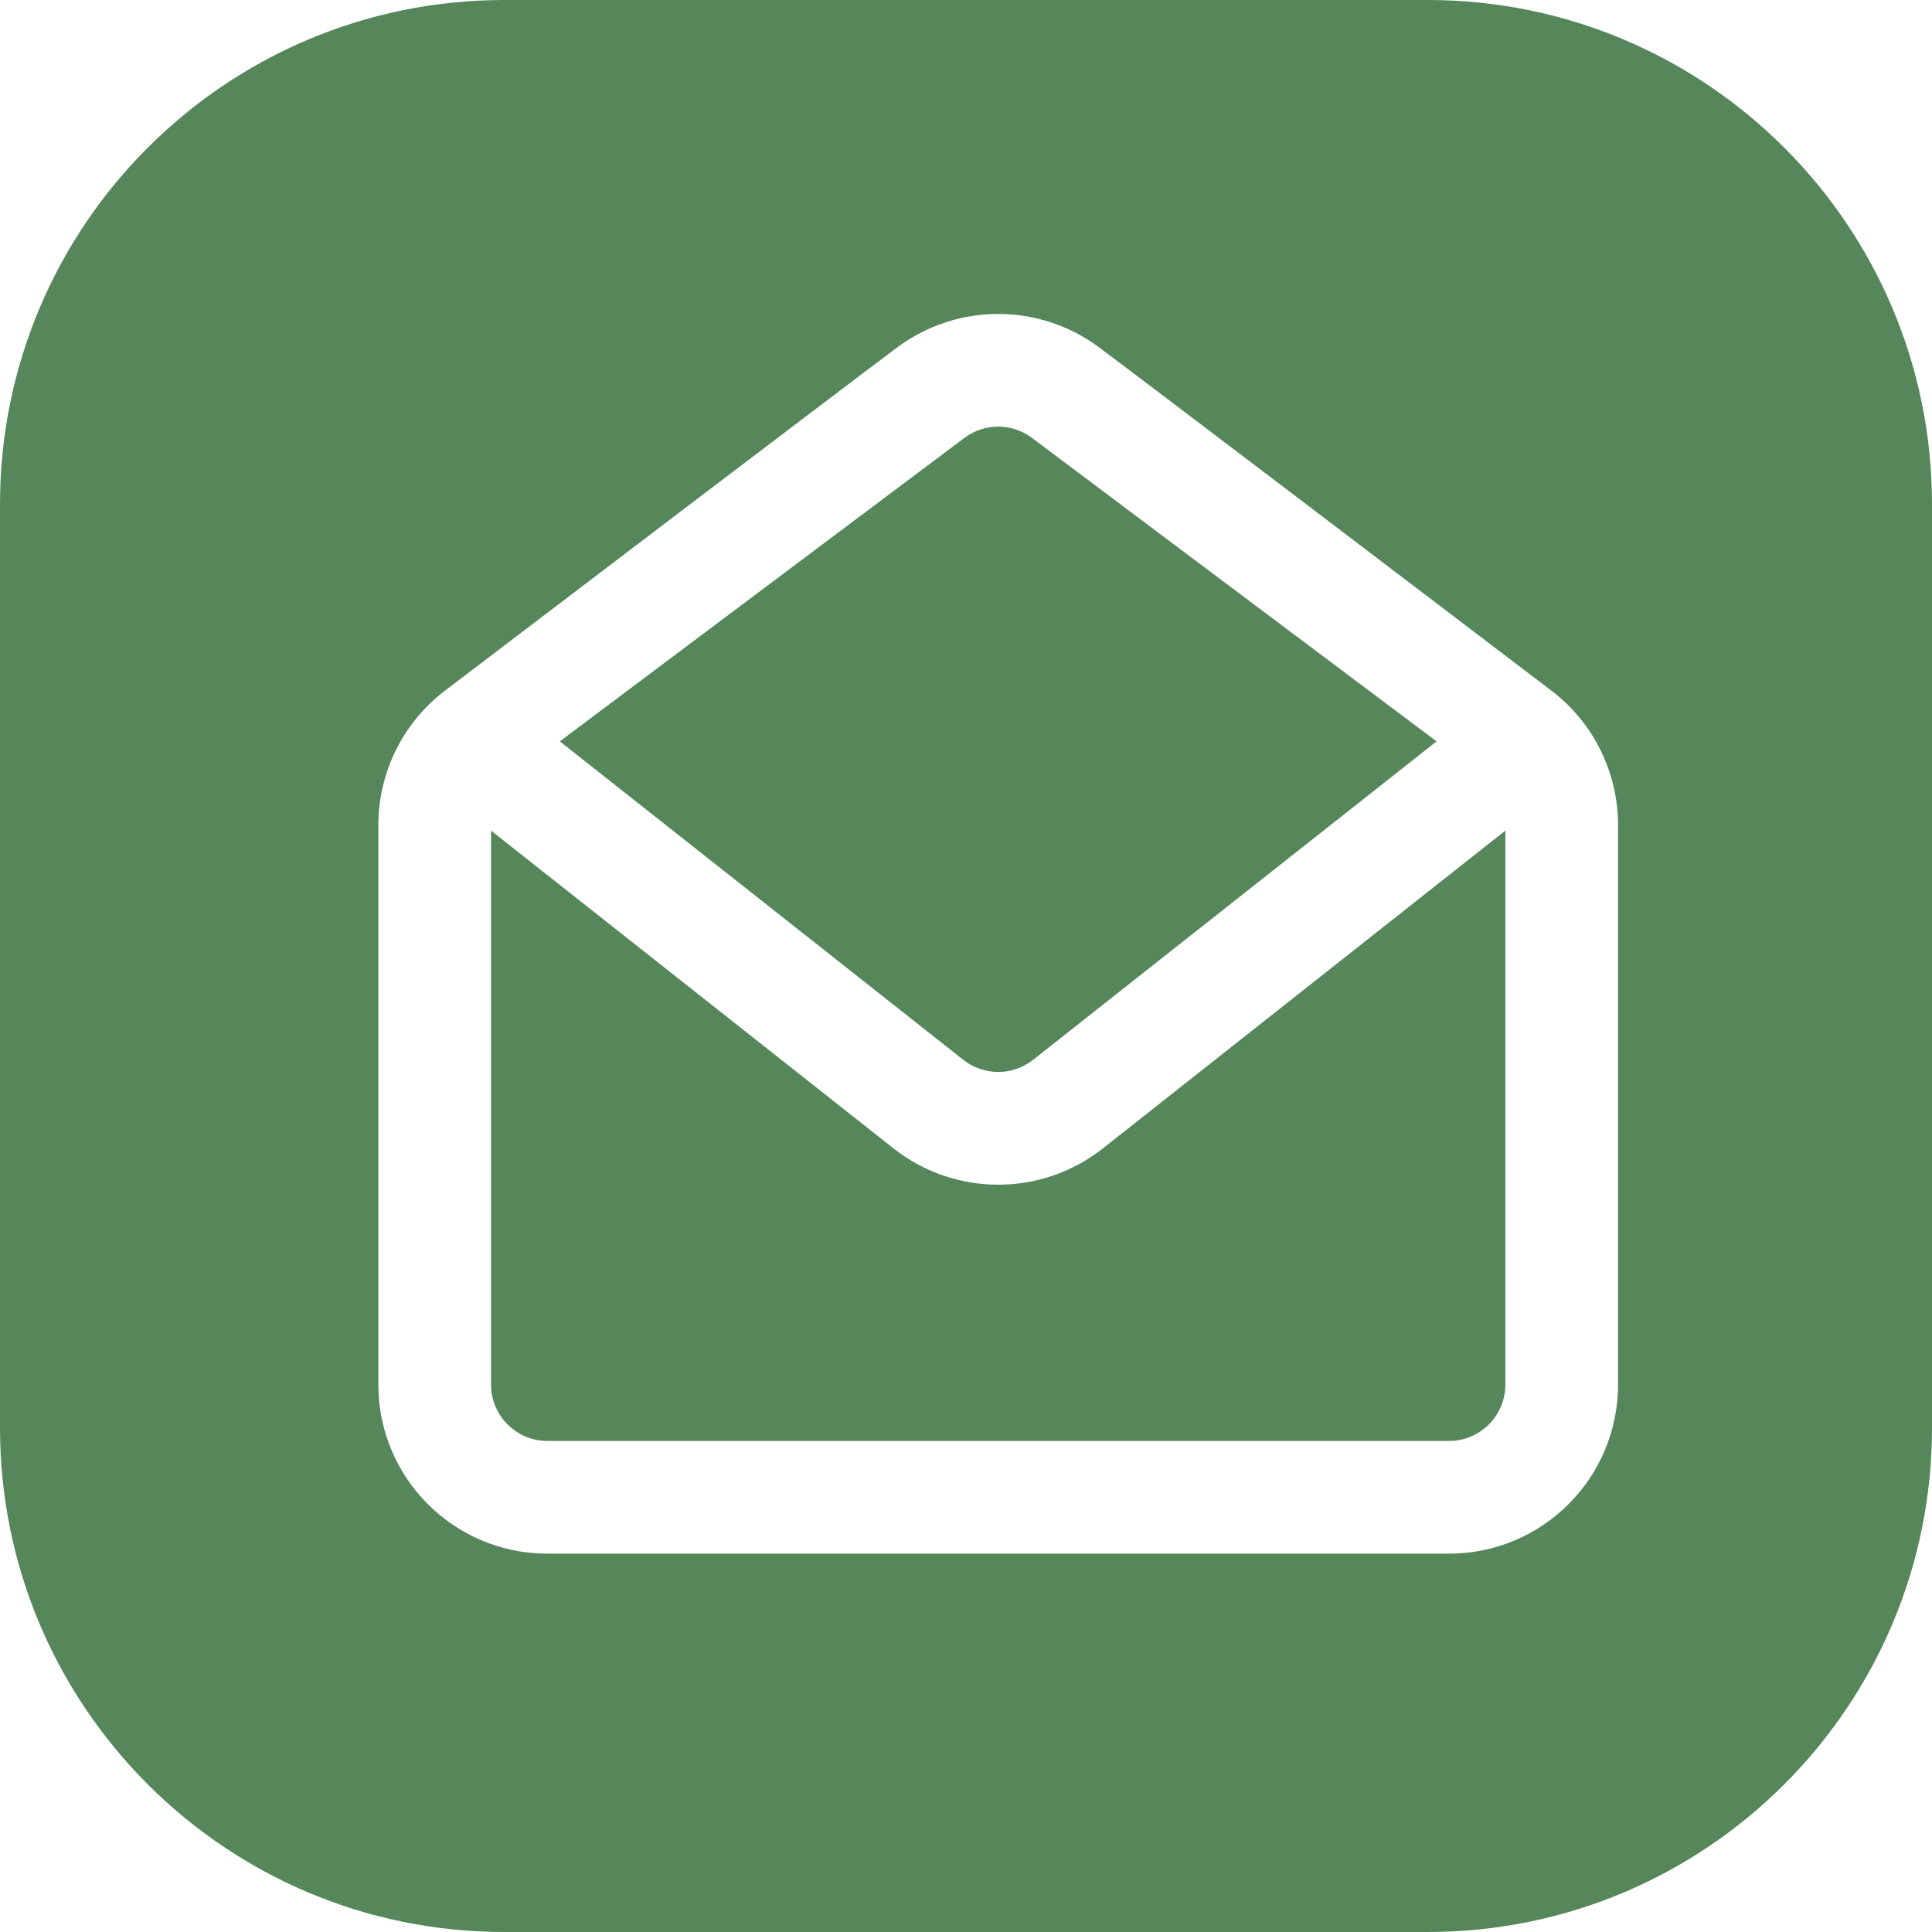 <?xml version="1.0" encoding="UTF-8"?> <svg xmlns="http://www.w3.org/2000/svg" width="30" height="30" viewBox="0 0 30 30" fill="none"><path d="M22.17 0C26.494 0 30 3.506 30 7.83V22.17C30 26.494 26.494 30 22.17 30H7.83C3.506 30 0 26.494 0 22.17V7.83C0 3.506 3.506 0 7.83 0H22.17ZM17.075 5.4C16.142 4.7 14.858 4.7 13.925 5.4C12.814 6.233 8.821 9.27 6.909 10.725C6.257 11.221 5.875 11.993 5.875 12.812V21.5C5.875 22.95 7.05 24.125 8.5 24.125H22.5C23.95 24.125 25.125 22.95 25.125 21.5V12.812C25.125 11.993 24.743 11.221 24.091 10.725C22.179 9.27 18.186 6.233 17.075 5.4ZM23.375 21.5C23.375 21.983 22.983 22.375 22.5 22.375H8.5C8.017 22.375 7.625 21.983 7.625 21.5V12.898L13.873 17.831C14.827 18.584 16.173 18.584 17.127 17.831L23.375 12.898V21.5ZM14.975 6.8C15.286 6.566 15.714 6.566 16.025 6.8L22.307 11.512L16.042 16.457C15.724 16.708 15.276 16.708 14.958 16.457L8.693 11.512L14.975 6.8Z" fill="#55875A"></path></svg> 